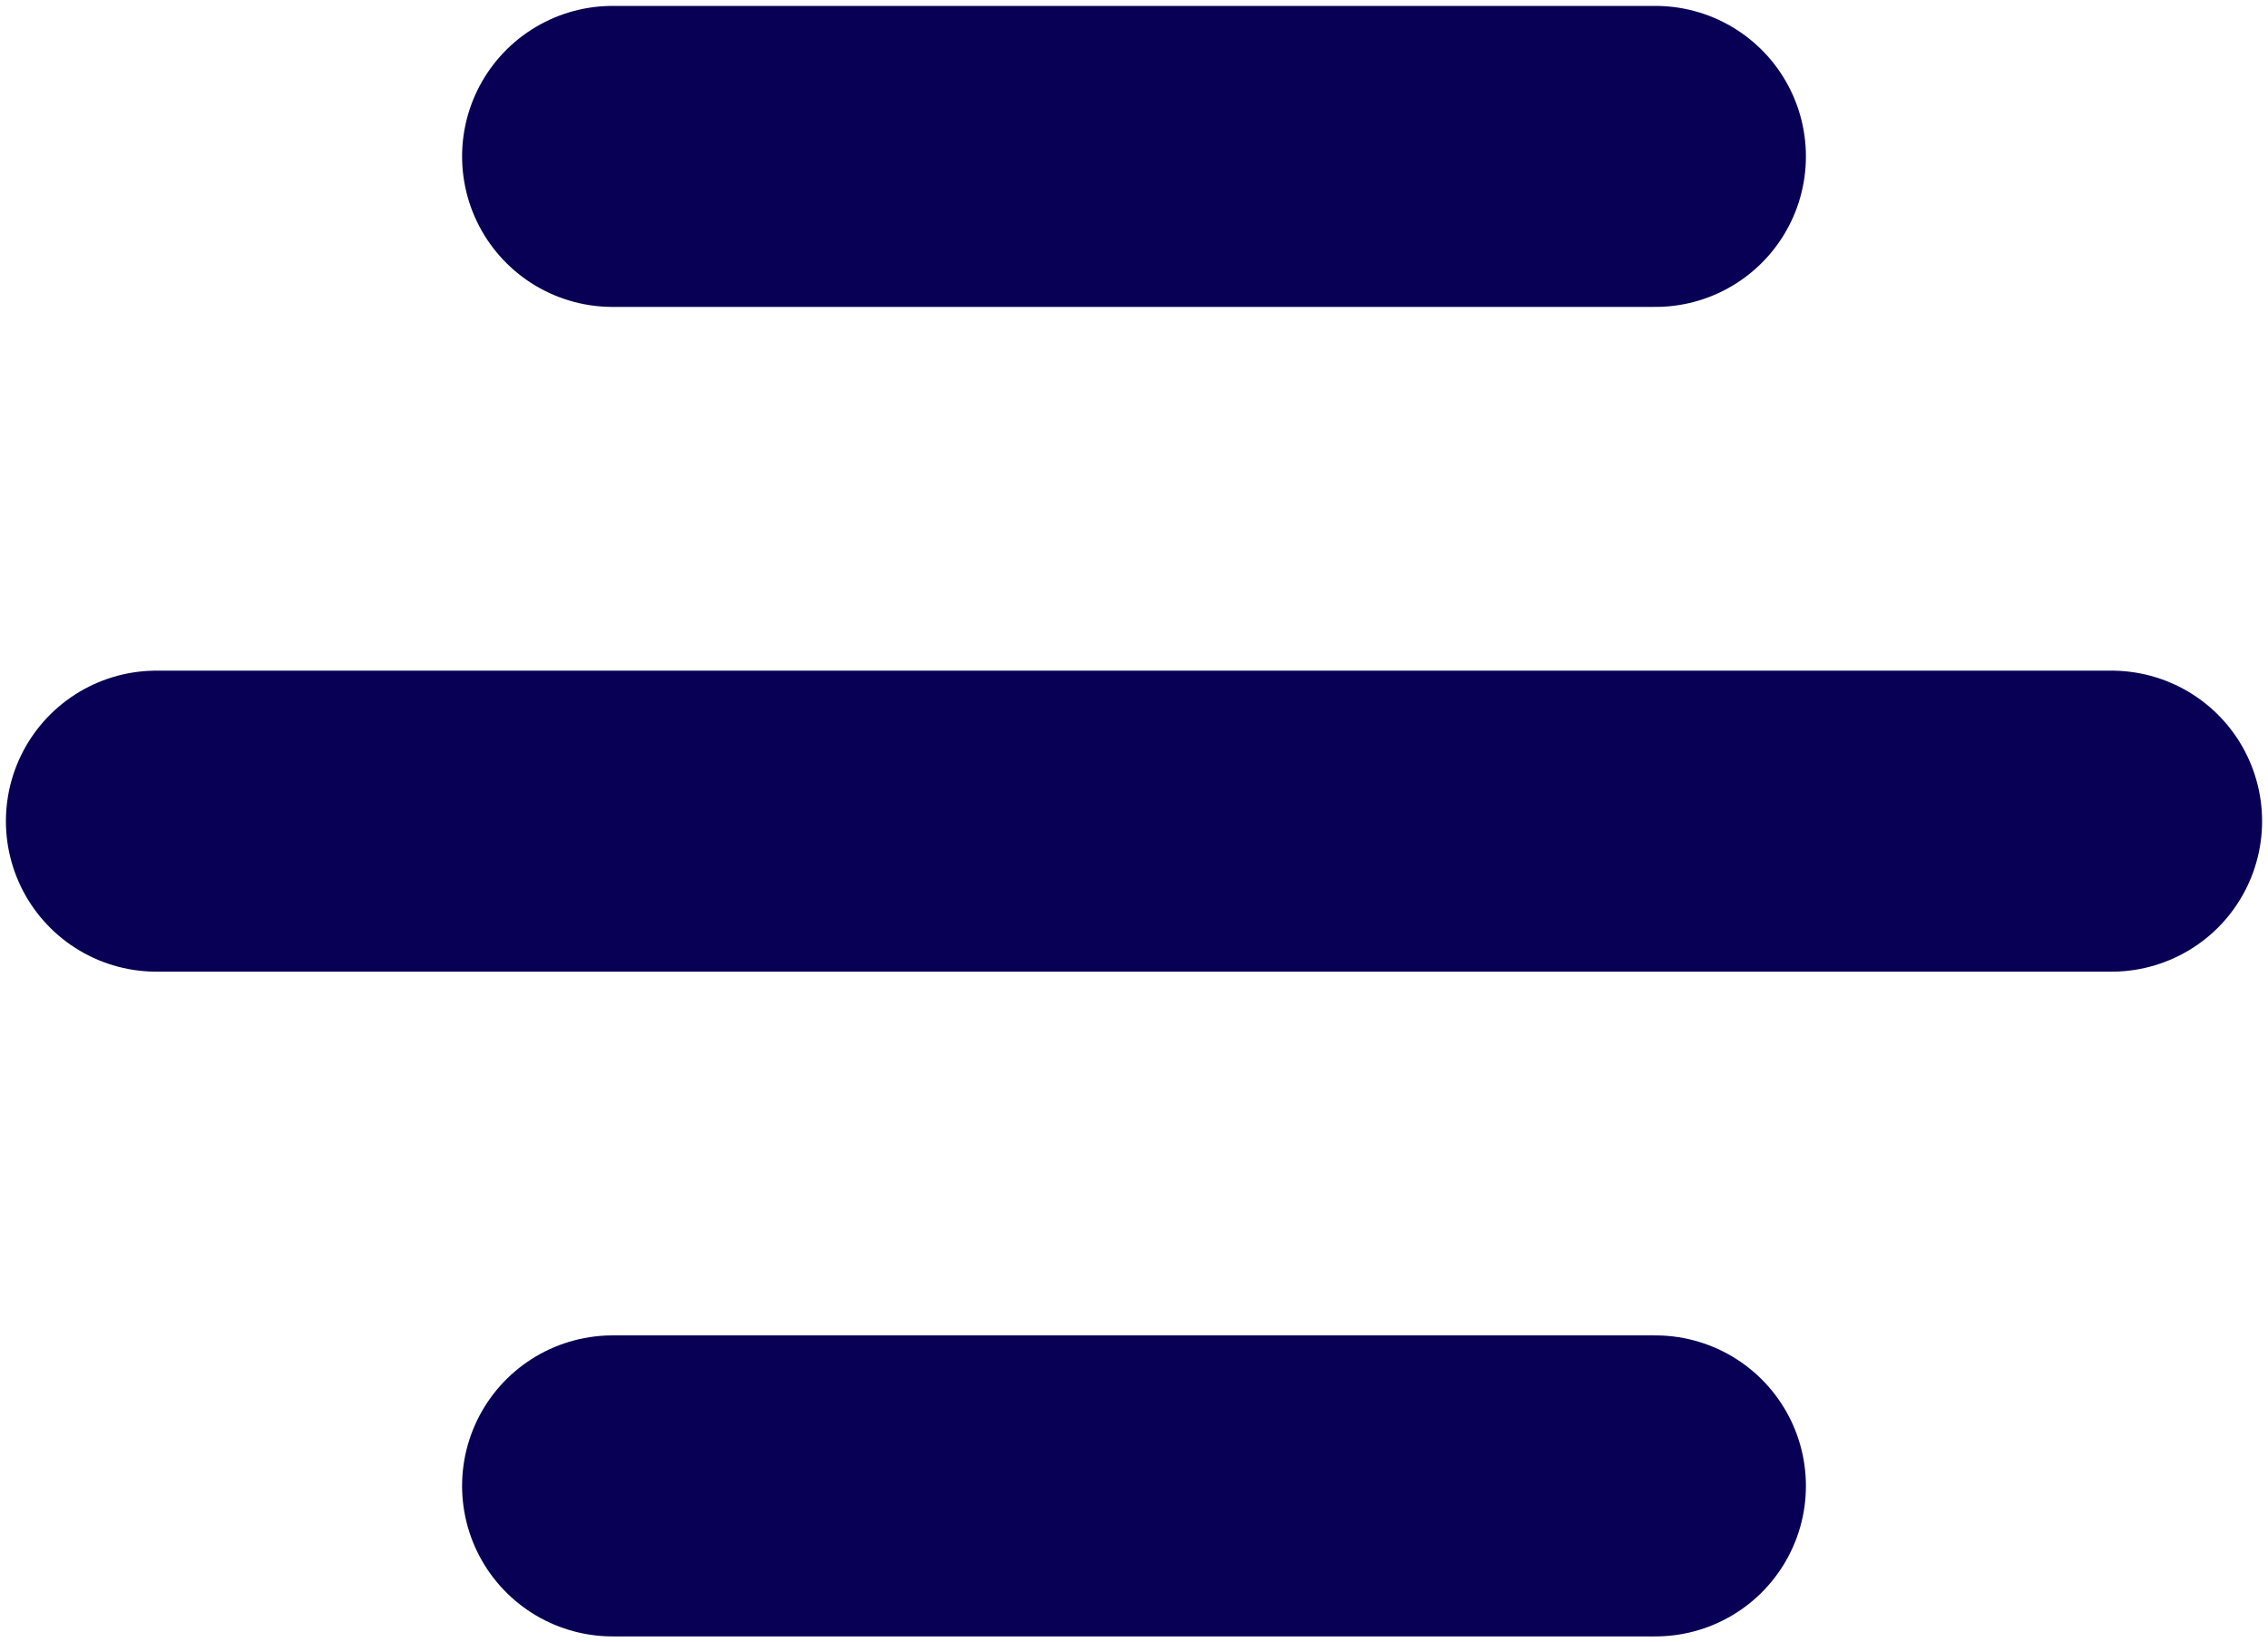 <svg width="29" height="21" viewBox="0 0 29 21" fill="none" xmlns="http://www.w3.org/2000/svg">
<path d="M7.833 2H21.167" stroke="#080054" stroke-width="3.849" stroke-linecap="round"/>
<path d="M2 10.5H27" stroke="#080054" stroke-width="3.849" stroke-linecap="round"/>
<path d="M7.833 19H21.167" stroke="#080054" stroke-width="3.849" stroke-linecap="round"/>
</svg>
